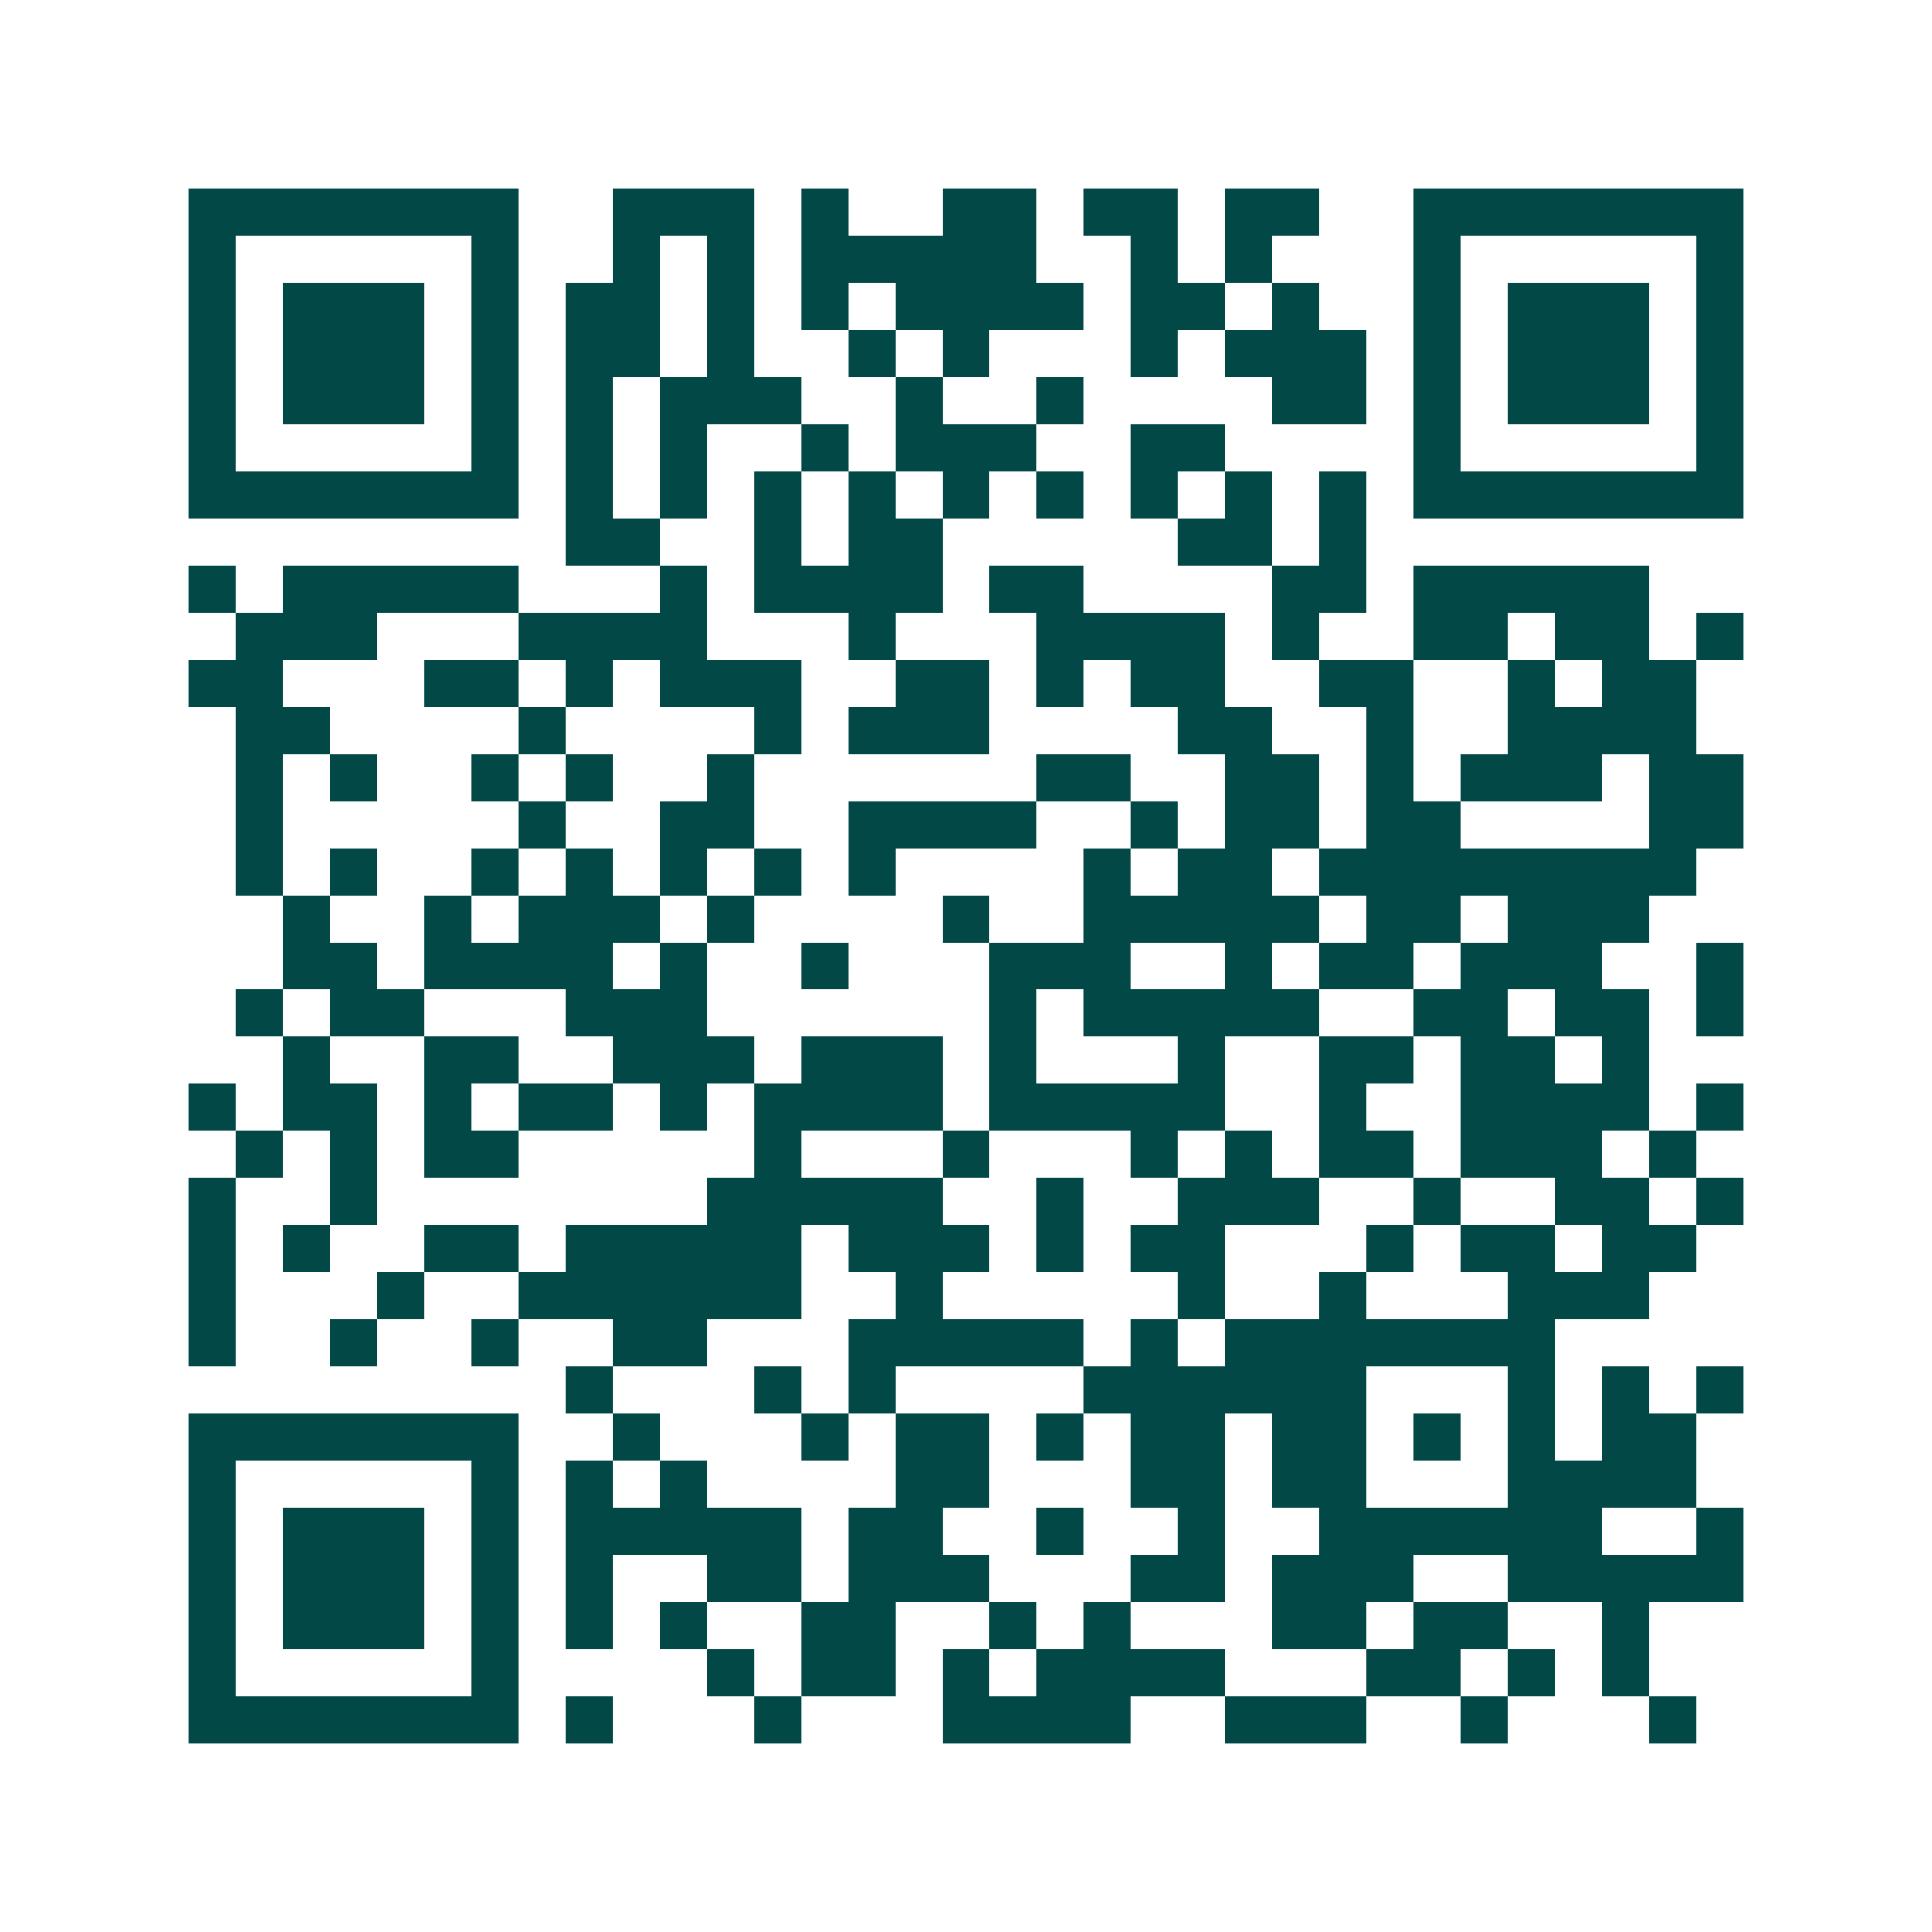 <svg xmlns="http://www.w3.org/2000/svg" width="200" height="200" viewBox="0 0 41 41" shape-rendering="crispEdges"><path fill="#ffffff" d="M0 0h41v41H0z"/><path stroke="#014847" d="M4 4.5h7m2 0h3m1 0h1m2 0h2m1 0h2m1 0h2m2 0h7M4 5.5h1m5 0h1m2 0h1m1 0h1m1 0h5m2 0h1m1 0h1m3 0h1m5 0h1M4 6.5h1m1 0h3m1 0h1m1 0h2m1 0h1m1 0h1m1 0h4m1 0h2m1 0h1m2 0h1m1 0h3m1 0h1M4 7.5h1m1 0h3m1 0h1m1 0h2m1 0h1m2 0h1m1 0h1m3 0h1m1 0h3m1 0h1m1 0h3m1 0h1M4 8.5h1m1 0h3m1 0h1m1 0h1m1 0h3m2 0h1m2 0h1m4 0h2m1 0h1m1 0h3m1 0h1M4 9.5h1m5 0h1m1 0h1m1 0h1m2 0h1m1 0h3m2 0h2m4 0h1m5 0h1M4 10.5h7m1 0h1m1 0h1m1 0h1m1 0h1m1 0h1m1 0h1m1 0h1m1 0h1m1 0h1m1 0h7M12 11.5h2m2 0h1m1 0h2m5 0h2m1 0h1M4 12.5h1m1 0h5m3 0h1m1 0h4m1 0h2m4 0h2m1 0h5M5 13.5h3m3 0h4m3 0h1m3 0h4m1 0h1m2 0h2m1 0h2m1 0h1M4 14.5h2m3 0h2m1 0h1m1 0h3m2 0h2m1 0h1m1 0h2m2 0h2m2 0h1m1 0h2M5 15.5h2m4 0h1m4 0h1m1 0h3m4 0h2m2 0h1m2 0h4M5 16.5h1m1 0h1m2 0h1m1 0h1m2 0h1m6 0h2m2 0h2m1 0h1m1 0h3m1 0h2M5 17.5h1m5 0h1m2 0h2m2 0h4m2 0h1m1 0h2m1 0h2m4 0h2M5 18.5h1m1 0h1m2 0h1m1 0h1m1 0h1m1 0h1m1 0h1m4 0h1m1 0h2m1 0h8M6 19.5h1m2 0h1m1 0h3m1 0h1m4 0h1m2 0h5m1 0h2m1 0h3M6 20.5h2m1 0h4m1 0h1m2 0h1m3 0h3m2 0h1m1 0h2m1 0h3m2 0h1M5 21.5h1m1 0h2m3 0h3m6 0h1m1 0h5m2 0h2m1 0h2m1 0h1M6 22.5h1m2 0h2m2 0h3m1 0h3m1 0h1m3 0h1m2 0h2m1 0h2m1 0h1M4 23.5h1m1 0h2m1 0h1m1 0h2m1 0h1m1 0h4m1 0h5m2 0h1m2 0h4m1 0h1M5 24.5h1m1 0h1m1 0h2m5 0h1m3 0h1m3 0h1m1 0h1m1 0h2m1 0h3m1 0h1M4 25.5h1m2 0h1m7 0h5m2 0h1m2 0h3m2 0h1m2 0h2m1 0h1M4 26.5h1m1 0h1m2 0h2m1 0h5m1 0h3m1 0h1m1 0h2m3 0h1m1 0h2m1 0h2M4 27.5h1m3 0h1m2 0h6m2 0h1m5 0h1m2 0h1m3 0h3M4 28.5h1m2 0h1m2 0h1m2 0h2m3 0h5m1 0h1m1 0h7M12 29.5h1m3 0h1m1 0h1m4 0h6m3 0h1m1 0h1m1 0h1M4 30.5h7m2 0h1m3 0h1m1 0h2m1 0h1m1 0h2m1 0h2m1 0h1m1 0h1m1 0h2M4 31.5h1m5 0h1m1 0h1m1 0h1m4 0h2m3 0h2m1 0h2m3 0h4M4 32.5h1m1 0h3m1 0h1m1 0h5m1 0h2m2 0h1m2 0h1m2 0h6m2 0h1M4 33.5h1m1 0h3m1 0h1m1 0h1m2 0h2m1 0h3m3 0h2m1 0h3m2 0h5M4 34.5h1m1 0h3m1 0h1m1 0h1m1 0h1m2 0h2m2 0h1m1 0h1m3 0h2m1 0h2m2 0h1M4 35.5h1m5 0h1m4 0h1m1 0h2m1 0h1m1 0h4m3 0h2m1 0h1m1 0h1M4 36.5h7m1 0h1m3 0h1m3 0h4m2 0h3m2 0h1m3 0h1"/></svg>
